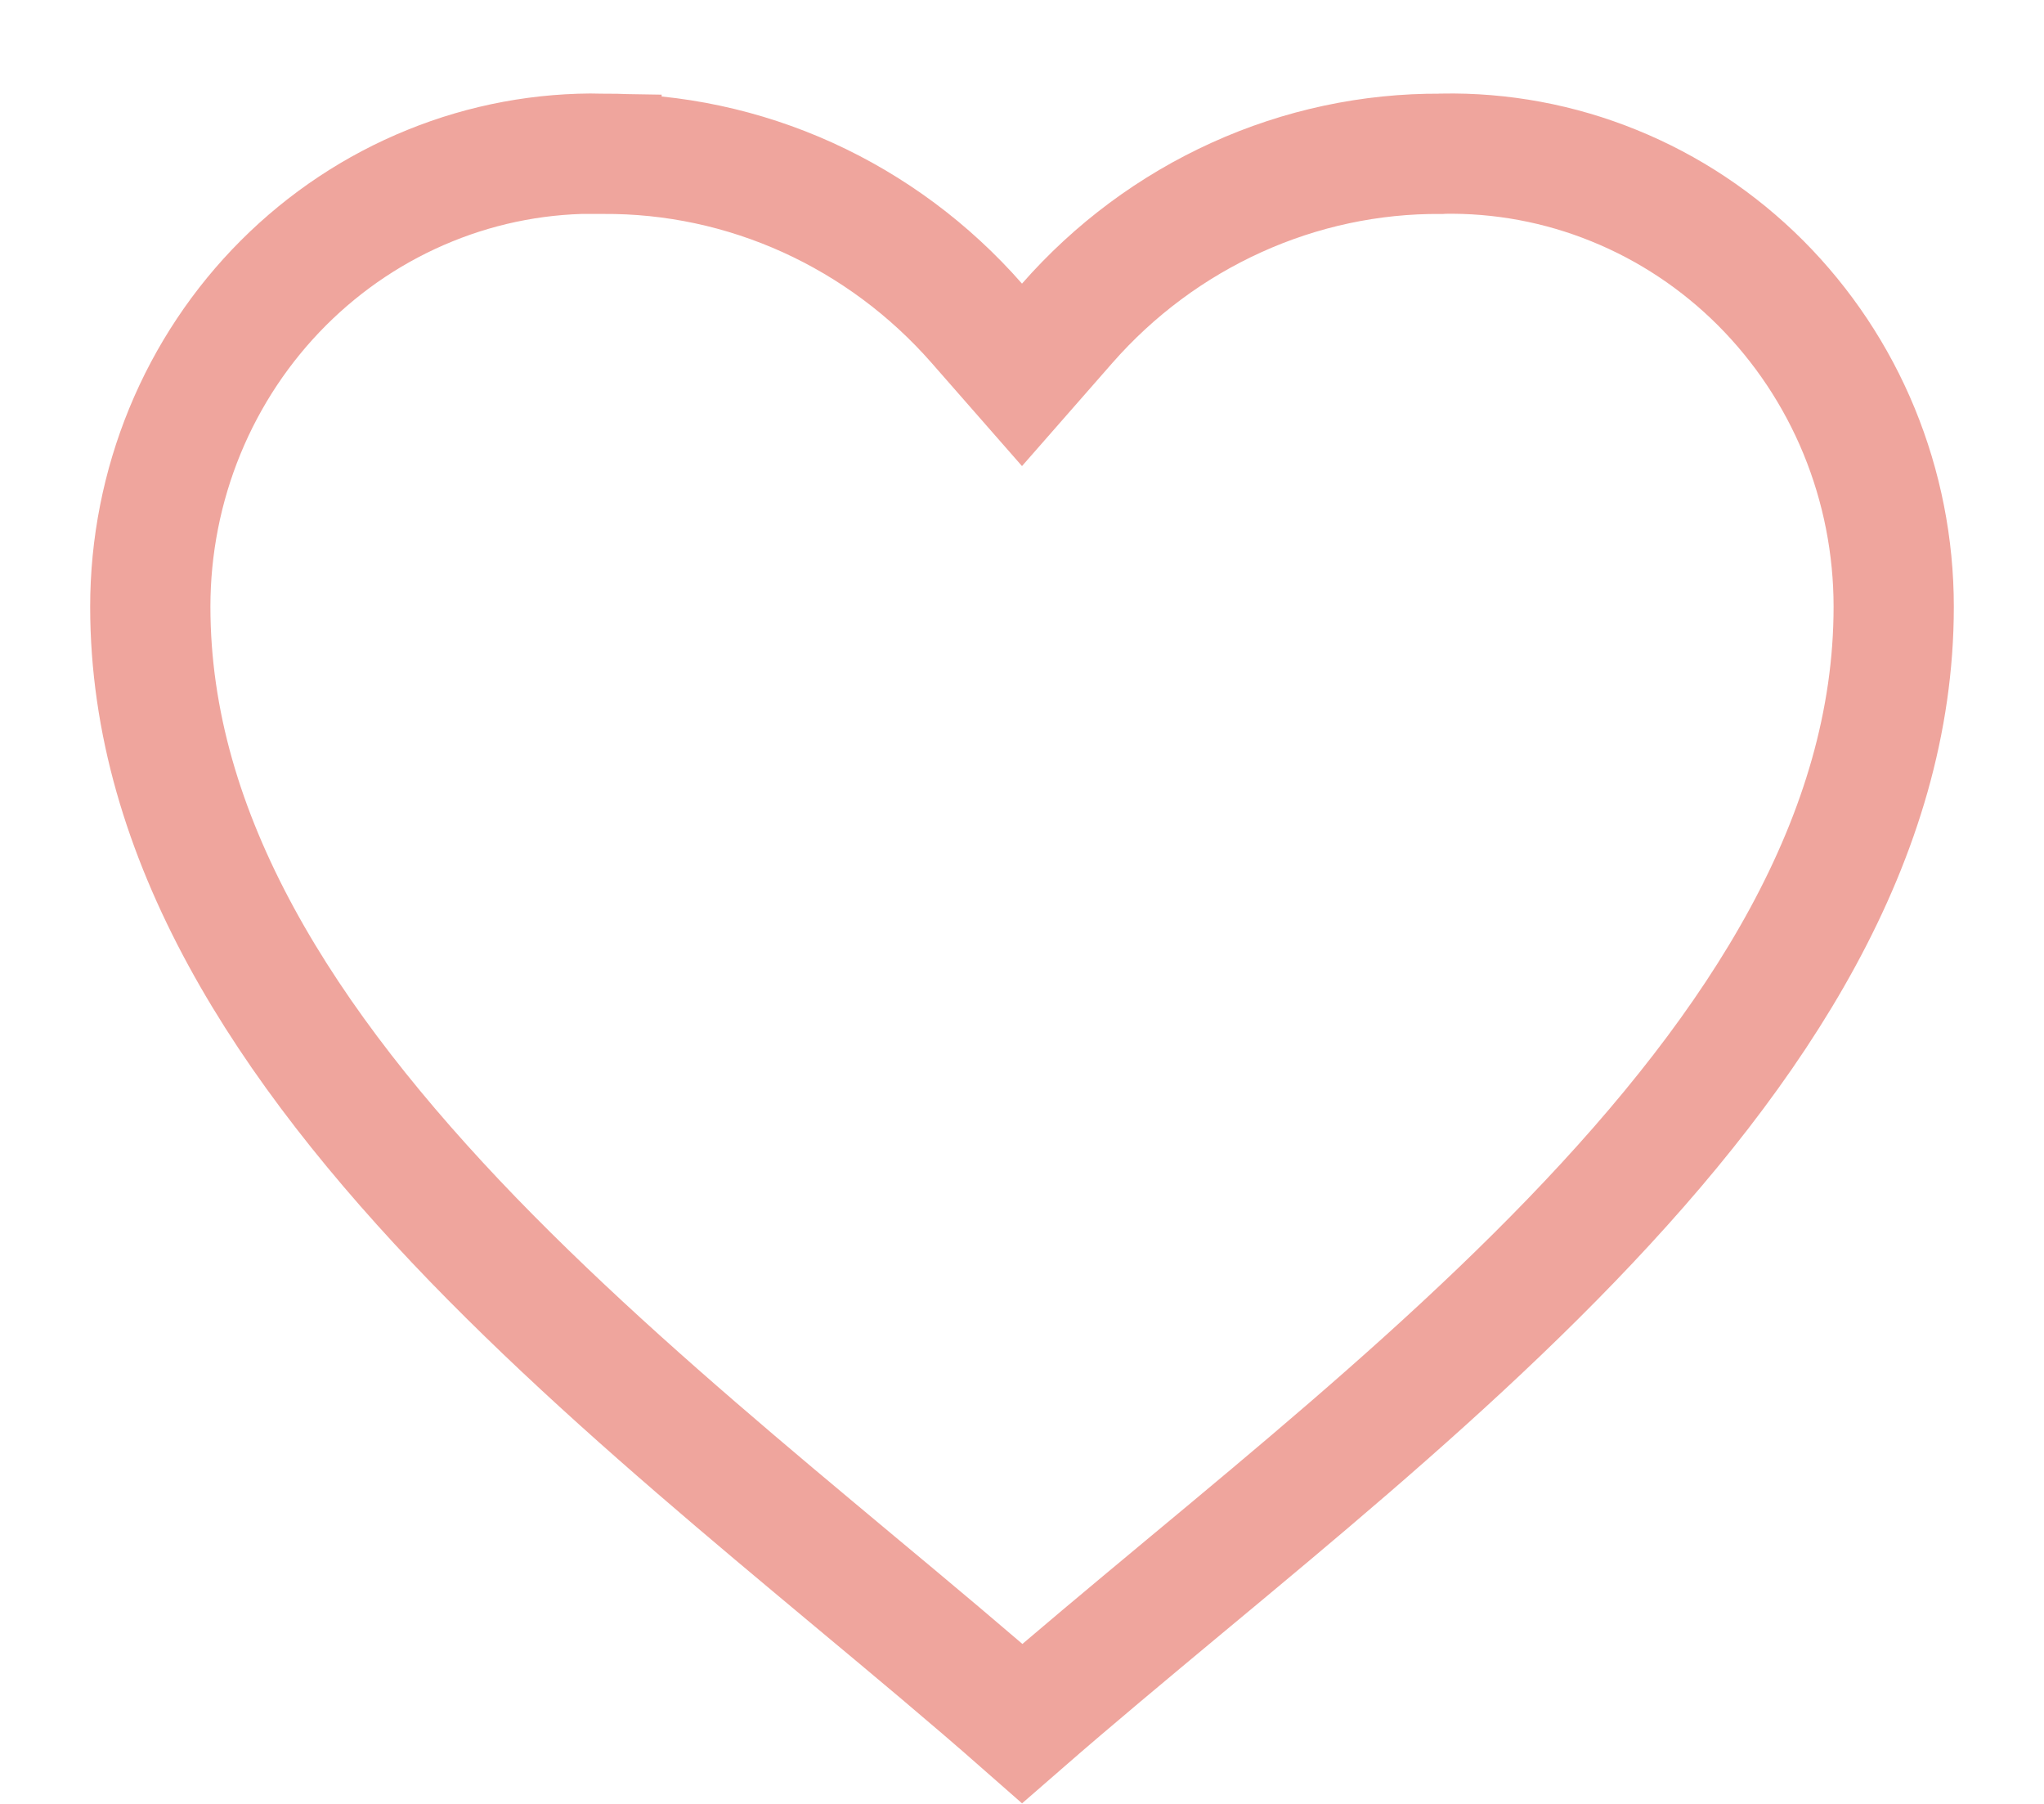 <svg width="17" height="15" viewBox="0 0 17 15" fill="none" xmlns="http://www.w3.org/2000/svg">
	<path d="M1.25 5.045V5.045C1.25 4.543 1.348 4.046 1.538 3.584L1.538 3.584C1.728 3.122 2.007 2.703 2.357 2.353C2.707 2.003 3.121 1.728 3.575 1.544L3.575 1.544C4.029 1.359 4.515 1.269 5.003 1.278L5.003 1.279L5.015 1.279C5.601 1.275 6.181 1.399 6.717 1.642L6.717 1.642C7.252 1.885 7.732 2.241 8.124 2.688L8.5 3.117L8.876 2.688C9.268 2.241 9.748 1.885 10.284 1.642L10.284 1.642C10.819 1.399 11.399 1.275 11.985 1.279L11.985 1.279L11.997 1.278C12.485 1.269 12.971 1.359 13.425 1.544L13.425 1.544C13.879 1.728 14.293 2.003 14.643 2.353C14.993 2.704 15.272 3.122 15.462 3.584C15.652 4.046 15.75 4.543 15.75 5.045V5.045C15.75 6.961 14.629 8.697 13.068 10.314C12.293 11.117 11.428 11.872 10.573 12.59C10.329 12.795 10.085 12.998 9.844 13.198C9.377 13.587 8.921 13.966 8.502 14.331C8.063 13.945 7.583 13.545 7.092 13.136C6.873 12.953 6.651 12.768 6.43 12.582C5.575 11.862 4.71 11.108 3.934 10.307C2.372 8.692 1.25 6.962 1.25 5.045Z" stroke="#EFA59D" />
</svg>
